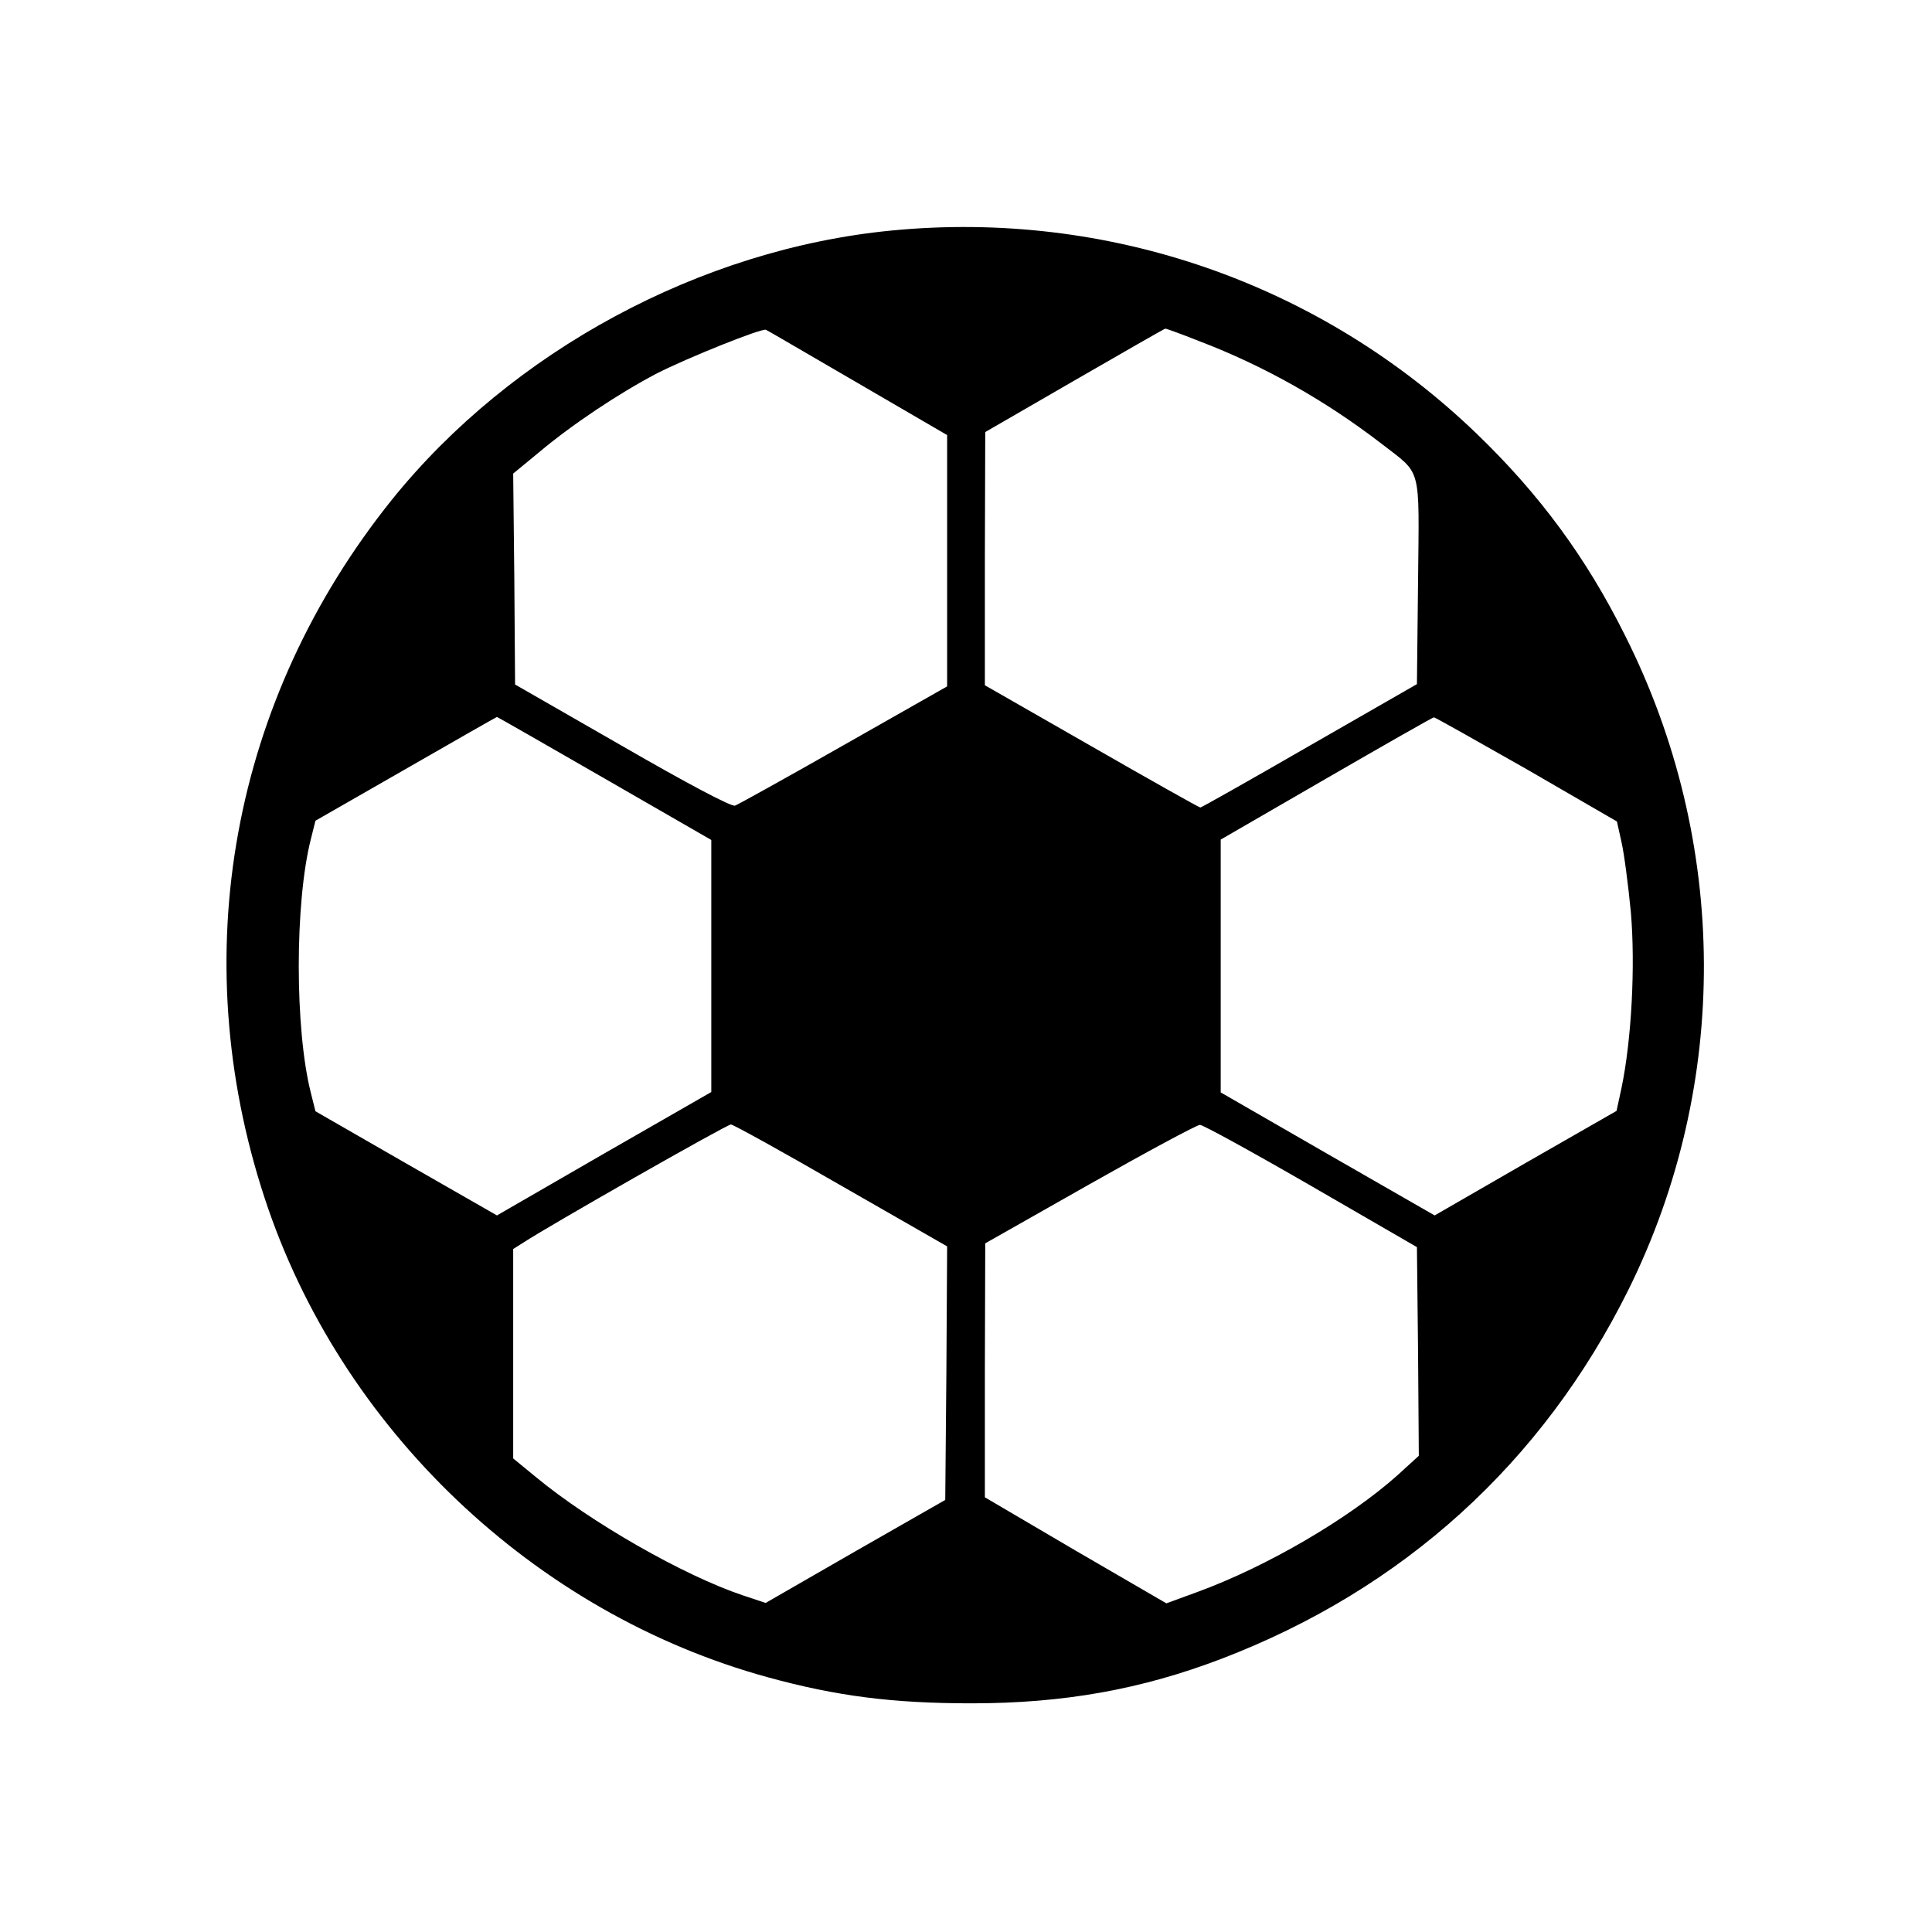 <?xml version="1.0" standalone="no"?>
<!DOCTYPE svg PUBLIC "-//W3C//DTD SVG 20010904//EN"
 "http://www.w3.org/TR/2001/REC-SVG-20010904/DTD/svg10.dtd">
<svg version="1.0" xmlns="http://www.w3.org/2000/svg"
 width="512pt" height="512pt" viewBox="0 0 512 512"
 preserveAspectRatio="xMidYMid meet">
<g transform="translate(0,512) scale(0.1,-0.1)"
fill="#000000" stroke="none">
<path d="M2362 4509 c-505 -49 -1006 -319 -1324 -714 -424 -529 -548 -1206
-337 -1849 200 -611 714 -1101 1334 -1271 182 -50 331 -69 540 -69 244 0 450
37 662 118 481 184 851 519 1079 979 269 544 266 1185 -9 1732 -103 207 -227
375 -393 535 -414 399 -977 595 -1552 539z m-89 -404 l237 -138 0 -333 0 -333
-273 -155 c-151 -86 -281 -158 -289 -161 -9 -4 -131 61 -299 158 l-284 163 -2
280 -3 279 68 56 c88 74 211 156 312 209 80 41 279 121 290 116 3 -1 112 -65
243 -141z m905 111 c173 -66 335 -158 482 -271 109 -85 101 -53 98 -365 l-3
-273 -284 -163 c-156 -90 -287 -164 -290 -164 -3 0 -133 73 -288 162 l-283
162 0 336 1 335 237 137 c130 75 238 137 240 137 1 1 42 -14 90 -33z m-1576
-1159 l283 -163 0 -334 0 -334 -284 -163 -284 -164 -241 138 -240 138 -12 48
c-43 168 -43 506 0 674 l12 48 239 137 c132 76 241 138 242 138 1 0 129 -73
285 -163z m2443 25 l240 -139 12 -54 c7 -30 18 -114 25 -187 12 -141 2 -337
-25 -466 l-13 -60 -241 -138 -241 -139 -284 163 -283 163 0 335 0 335 280 162
c154 89 282 162 285 162 3 0 113 -62 245 -137z m-1816 -1104 l281 -161 -2
-336 -3 -336 -238 -136 -238 -137 -60 20 c-158 53 -404 194 -548 313 l-61 50
0 277 0 278 27 17 c65 43 539 313 550 313 6 0 138 -73 292 -162z m1246 -1
l280 -162 3 -277 2 -276 -57 -52 c-128 -114 -344 -241 -530 -309 l-82 -30
-241 140 -240 141 0 336 1 337 277 157 c152 86 284 157 292 157 8 0 141 -73
295 -162z"/>
</g>
</svg>
